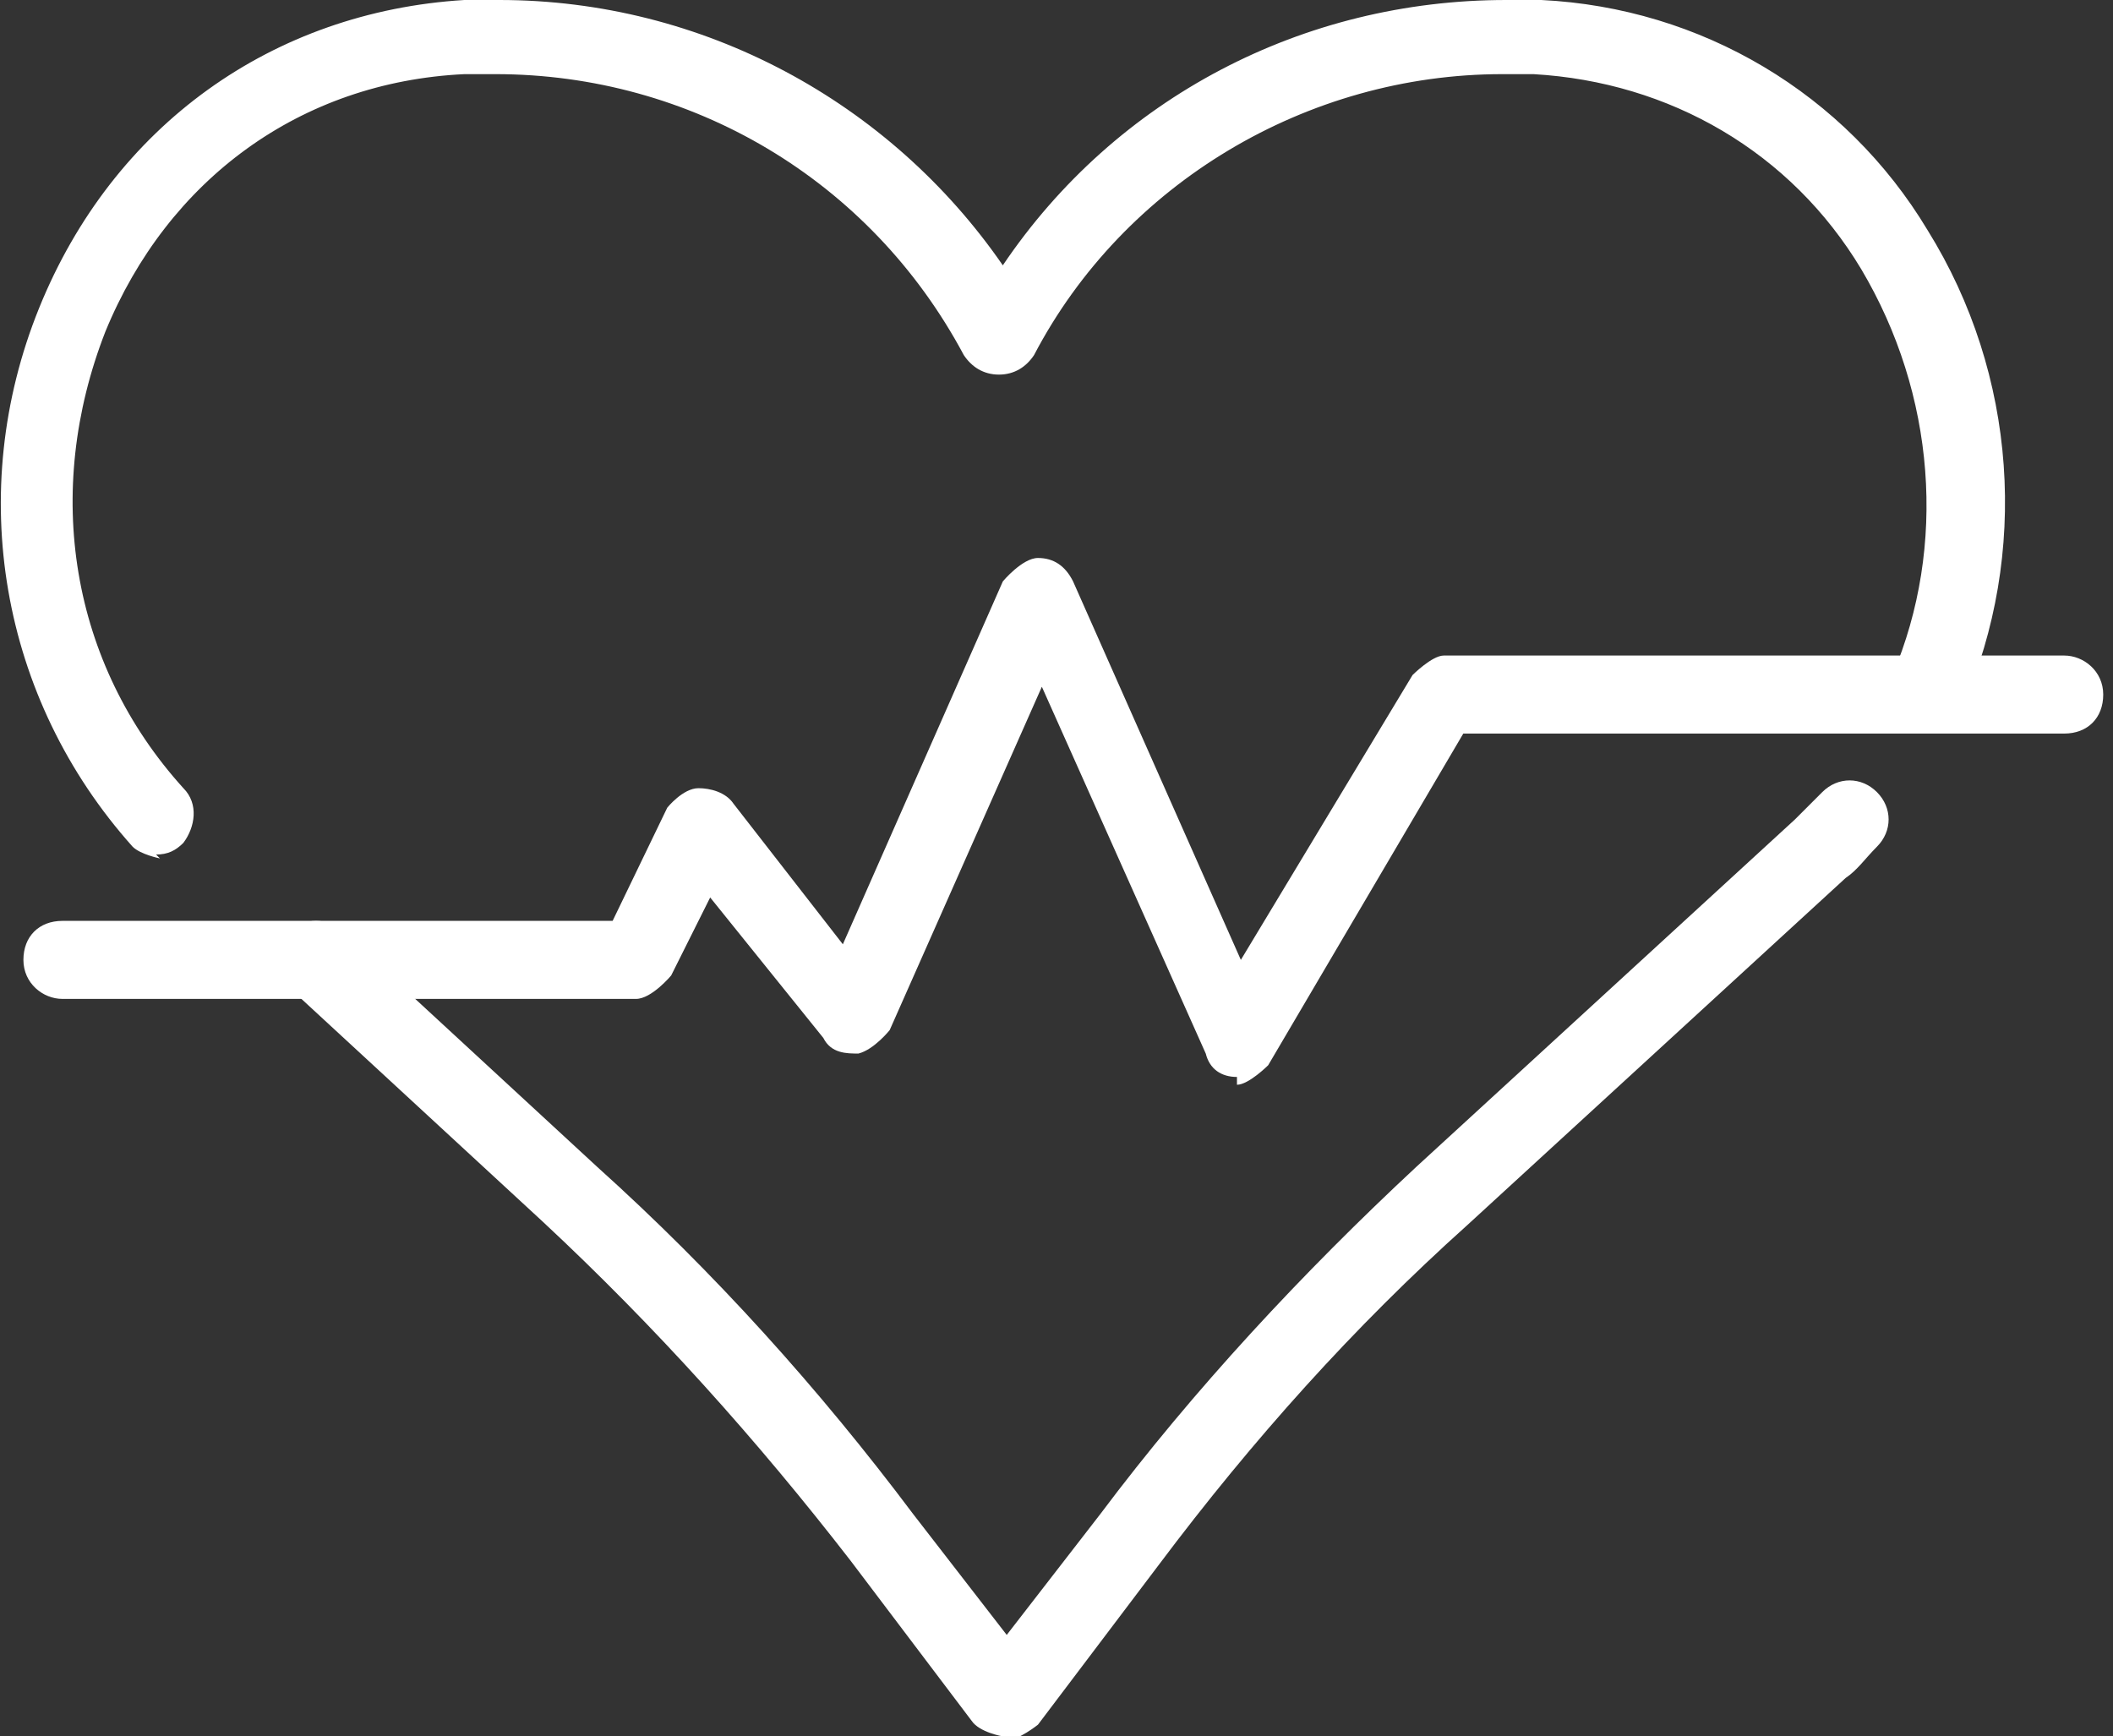 <svg width="101" height="83" viewBox="0 0 101 83" fill="none" xmlns="http://www.w3.org/2000/svg">
<rect x="0" y="0" width="101" height="83" fill="#333333" stroke="none"/>
<g clip-path="url(#clip0_93_597)">
<path d="M7.647 41.034C7.647 41.034 6.714 40.847 6.341 40.474C-0 33.386 -1.679 23.501 1.865 14.735C5.409 5.969 13.056 0.56 22.195 0C22.755 0 23.314 0 23.874 0C33.573 0 42.526 4.849 47.934 12.683C53.343 4.663 62.296 0 71.995 0C72.555 0 73.114 0 73.674 0C81.321 0.373 88.222 4.476 92.139 11.005C96.429 17.906 96.988 26.485 93.818 33.76C93.445 34.692 92.326 35.065 91.393 34.692C90.46 34.319 90.087 33.2 90.46 32.267C93.072 26.112 92.512 18.838 88.968 12.87C85.611 7.274 79.829 3.917 73.301 3.544C72.741 3.544 72.368 3.544 71.809 3.544C62.483 3.544 53.717 8.766 49.427 16.973C49.054 17.533 48.494 17.906 47.748 17.906C47.002 17.906 46.442 17.533 46.069 16.973C41.593 8.58 33.013 3.544 23.687 3.544C23.128 3.544 22.755 3.544 22.195 3.544C14.361 3.917 8.02 8.58 5.036 15.854C2.051 23.501 3.357 31.708 8.766 37.676C9.512 38.422 9.326 39.542 8.766 40.288C8.393 40.661 8.02 40.847 7.46 40.847L7.647 41.034Z" fill="white"/>
<path d="M47.935 83C47.935 83 46.816 82.814 46.443 82.254L40.661 74.607C36.184 68.825 31.335 63.416 25.926 58.38L13.802 47.189C13.802 47.189 13.056 45.324 13.802 44.578C14.548 43.831 15.668 43.831 16.413 44.578L28.537 55.769C34.133 60.804 39.169 66.4 43.645 72.368L48.121 78.15L52.598 72.368C57.074 66.4 62.297 60.804 67.706 55.769L85.798 39.169C85.798 39.169 86.73 38.236 87.103 37.863C87.85 37.117 88.969 37.117 89.715 37.863C90.461 38.609 90.461 39.728 89.715 40.474C89.155 41.034 88.782 41.593 88.222 41.966L70.13 58.566C64.721 63.416 59.872 68.825 55.395 74.793L49.614 82.44C49.614 82.44 48.681 83.186 48.121 83.186L47.935 83Z" fill="white"/>
<path d="M59.126 51.479C58.38 51.479 57.82 51.106 57.634 50.36L49.8 32.827L42.526 49.24C42.526 49.24 41.78 50.173 41.034 50.36C40.474 50.36 39.728 50.36 39.355 49.614L33.946 42.899L32.081 46.629C32.081 46.629 31.148 47.748 30.402 47.748H2.984C2.052 47.748 1.119 47.002 1.119 45.883C1.119 44.764 1.865 44.018 2.984 44.018H29.283L31.894 38.609C31.894 38.609 32.641 37.676 33.387 37.676C33.946 37.676 34.692 37.863 35.065 38.422L40.288 45.137L47.935 27.791C47.935 27.791 48.867 26.672 49.614 26.672C50.36 26.672 50.919 27.045 51.292 27.791L59.312 45.883L67.519 32.267C67.519 32.267 68.452 31.335 69.011 31.335H98.667C99.6 31.335 100.533 32.081 100.533 33.2C100.533 34.319 99.787 35.065 98.667 35.065H69.944L60.618 50.919C60.618 50.919 59.685 51.852 59.126 51.852V51.479Z" fill="white"/>
</g>
<defs>
<clipPath id="clip0_93_597">
<rect width="100.533" height="83" fill="white"/>
</clipPath>
</defs>
</svg>
